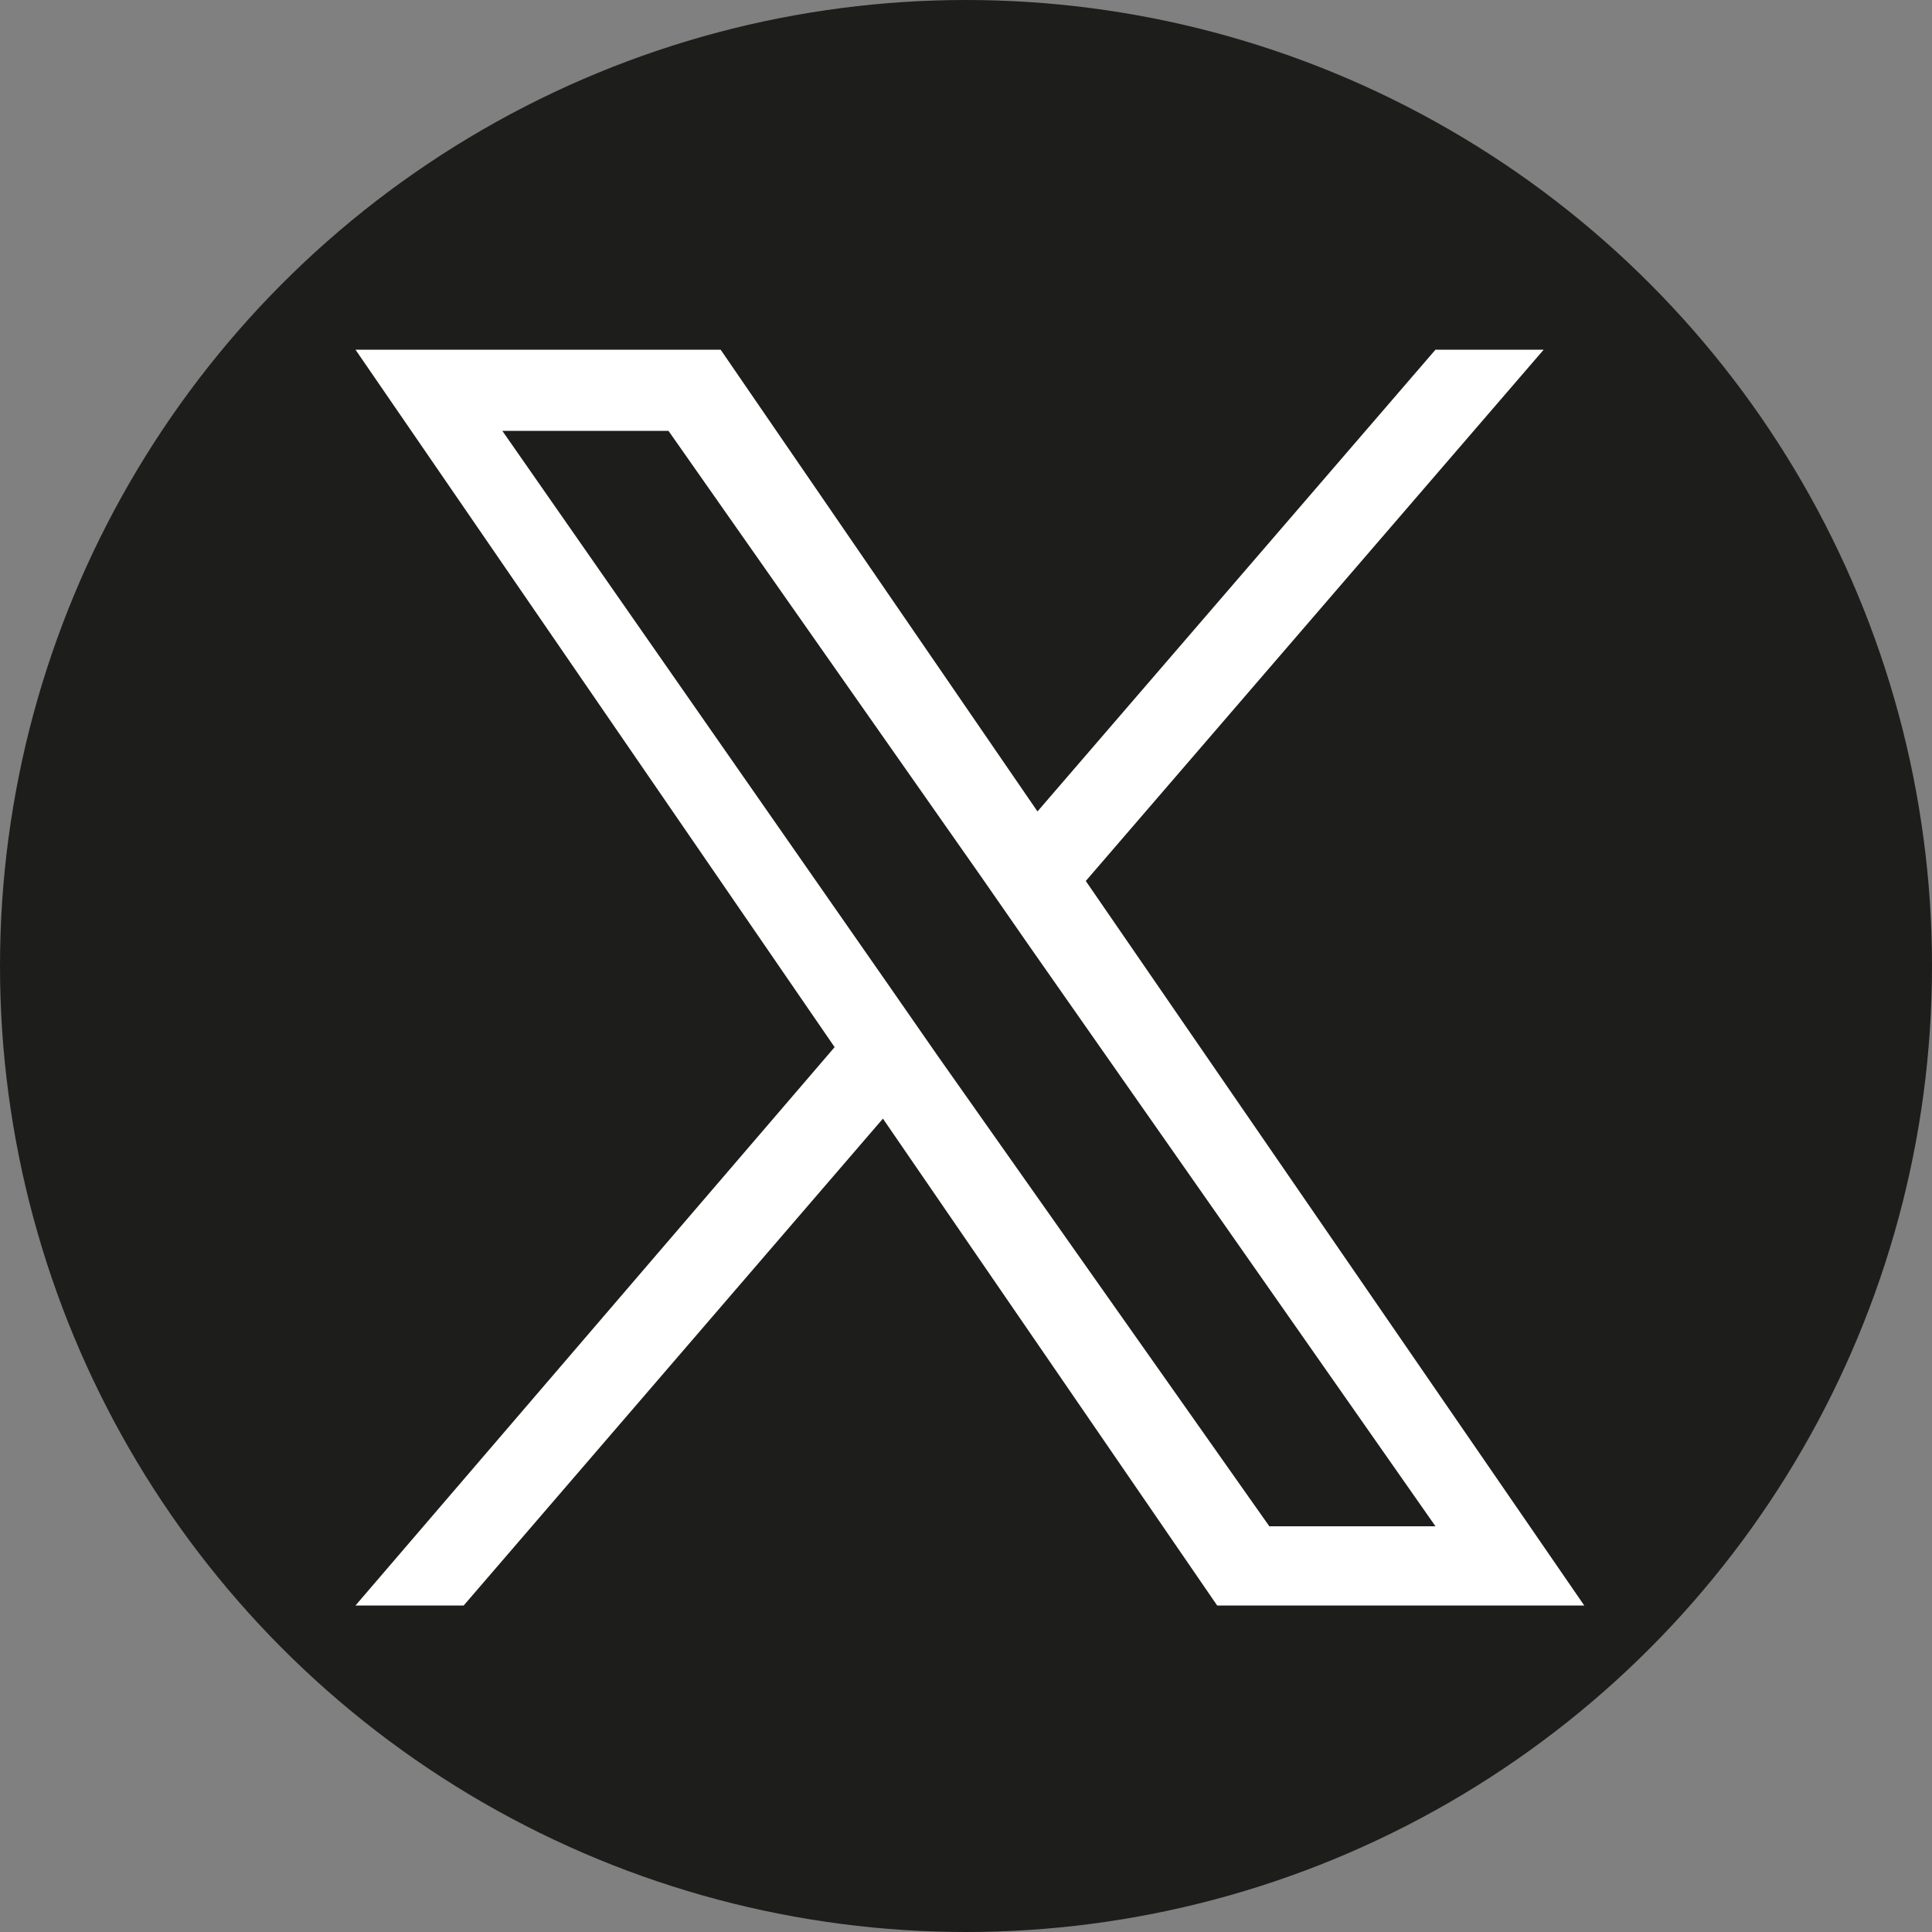 <?xml version="1.0" encoding="utf-8"?>
<!-- Generator: Adobe Illustrator 24.0.0, SVG Export Plug-In . SVG Version: 6.00 Build 0)  -->
<svg version="1.1" id="Ebene_1" xmlns="http://www.w3.org/2000/svg" xmlns:xlink="http://www.w3.org/1999/xlink" x="0px" y="0px"
	 viewBox="0 0 100 100" style="enable-background:new 0 0 100 100;" xml:space="preserve">
<rect x="0" y="0" width="100" height="100" fill="#808080" stroke="none"/>
<style type="text/css">
	.st0{fill:#1D1D1B;}
	.st1{fill:#FFFFFF;}
</style>
<circle class="st0" cx="50" cy="50" r="50"/>
<path class="st1" d="M56.2,45.6l23.7-27.5h-5.6L53.7,42L37.3,18.1H18.4l24.8,36.1L18.4,83.1H24l21.7-25.2L63,83.1H82L56.2,45.6
	L56.2,45.6z M48.5,54.6L46,51L26,22.3h8.6l16.2,23.1l2.5,3.6l21,30h-8.6L48.5,54.6L48.5,54.6z"/>
</svg>
